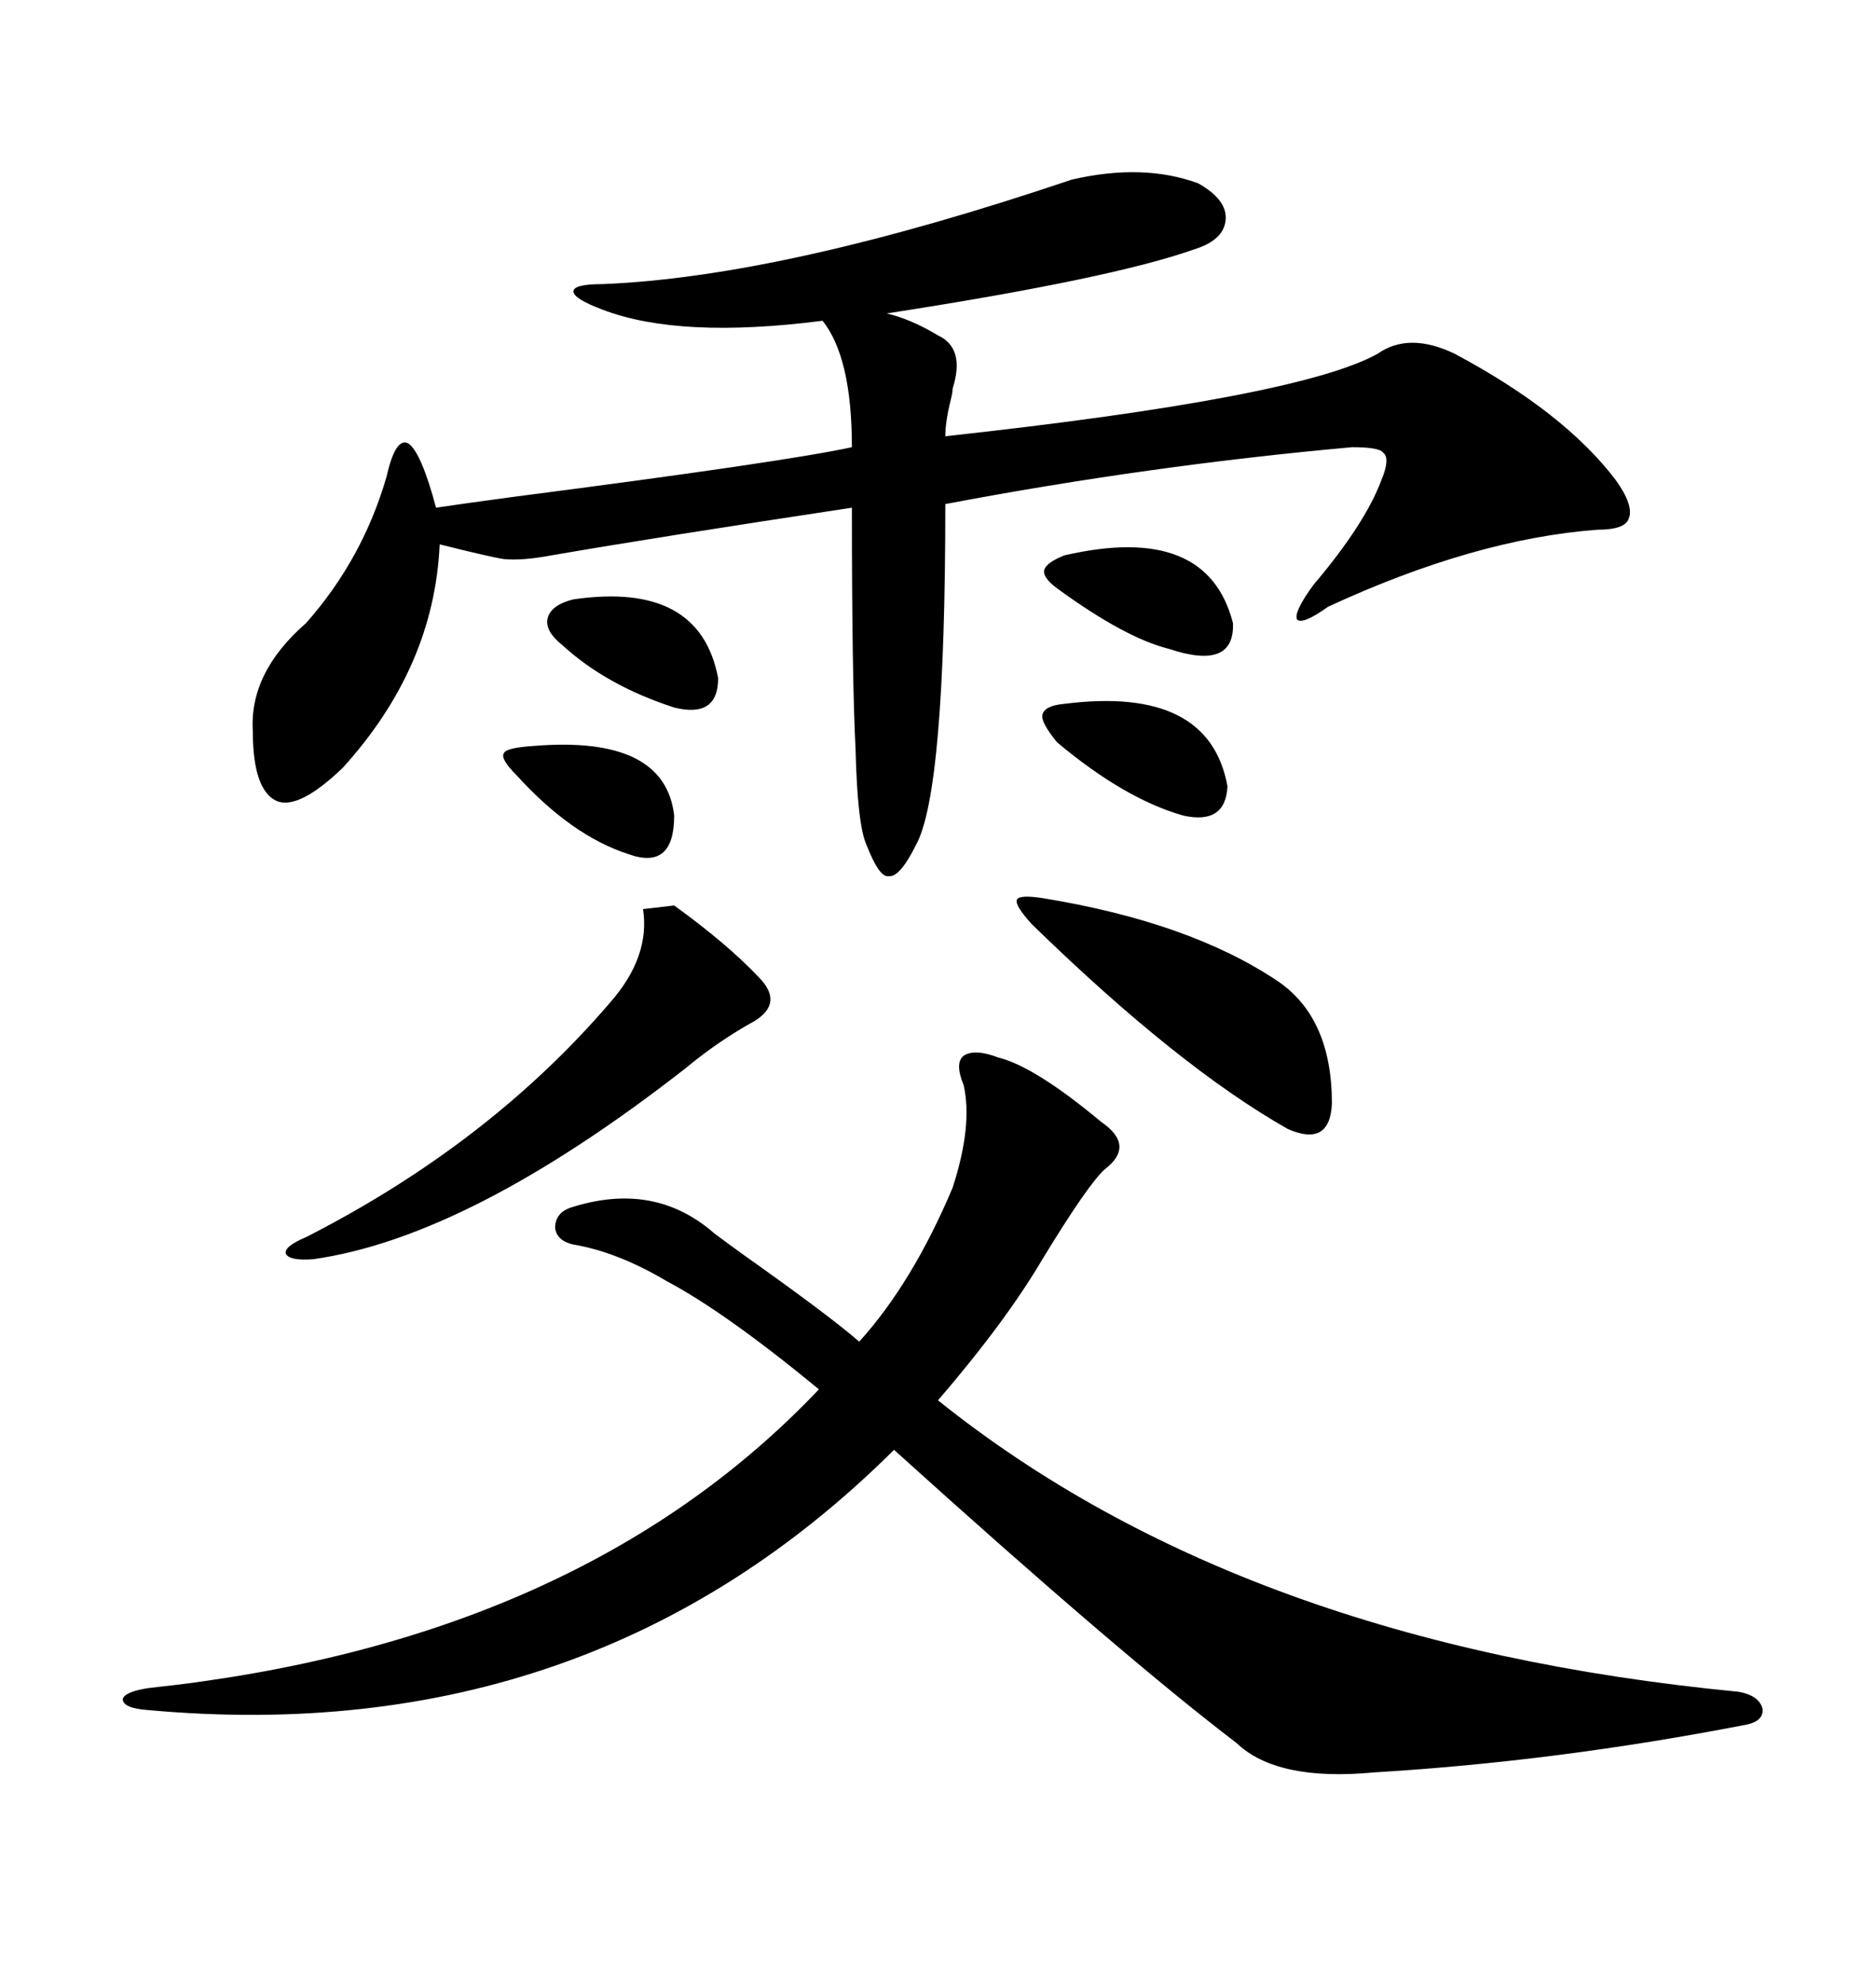 <svg xmlns="http://www.w3.org/2000/svg" xmlns:xlink="http://www.w3.org/1999/xlink" width="300" height="317.285"><path d="M171.39 28.71L171.39 28.71Q182.81 26.07 191.60 29.30L191.60 29.30Q196.29 31.93 196.00 35.16L196.00 35.16Q195.70 38.38 191.02 39.84L191.02 39.84Q177.83 44.53 141.80 50.10L141.80 50.10Q145.61 50.98 150 53.61L150 53.61Q154.39 55.66 152.34 62.11L152.34 62.11Q152.34 62.70 152.05 63.87L152.05 63.87Q151.17 67.38 151.17 69.73L151.17 69.73Q207.71 63.57 220.31 56.54L220.31 56.54Q225.29 53.03 232.62 56.54L232.62 56.54Q250.20 65.92 258.40 76.76L258.40 76.76Q261.33 80.86 260.45 82.91L260.45 82.91Q259.86 84.67 255.47 84.67L255.47 84.67Q235.84 86.13 212.40 96.97L212.40 96.97Q208.30 99.90 207.42 99.02L207.42 99.02Q206.84 97.85 210.06 93.46L210.06 93.46Q218.26 83.79 220.90 76.76L220.90 76.76Q222.36 73.24 221.19 72.36L221.19 72.36Q220.61 71.48 216.21 71.48L216.21 71.48Q183.69 74.41 151.17 80.57L151.17 80.57Q151.17 126.56 146.48 135.06L146.48 135.06Q143.85 140.33 142.09 140.04L142.09 140.04Q140.63 140.33 138.57 135.06L138.57 135.06Q137.11 131.84 136.82 119.82L136.82 119.82Q136.23 108.40 136.23 81.15L136.23 81.15Q105.18 85.84 88.18 88.77L88.18 88.77Q83.50 89.65 80.57 89.36L80.57 89.36Q78.52 89.06 70.31 87.01L70.31 87.01Q69.43 106.64 54.79 122.75L54.79 122.75Q47.75 129.49 44.24 128.03L44.24 128.03Q40.43 126.27 40.43 116.89L40.43 116.89Q39.84 107.52 48.93 99.61L48.93 99.61Q58.01 89.36 61.82 76.17L61.82 76.17Q63.28 69.73 65.33 70.90L65.33 70.90Q67.38 72.36 69.73 81.15L69.73 81.15Q73.54 80.57 82.32 79.39L82.32 79.39Q125.39 73.83 136.23 71.48L136.23 71.48Q136.23 57.13 131.54 51.27L131.54 51.27Q108.69 54.20 96.39 49.51L96.39 49.51Q91.70 47.75 91.70 46.58L91.70 46.58Q91.70 45.41 96.39 45.41L96.39 45.41Q125.39 44.24 171.39 28.71ZM159.67 169.04L159.67 169.04Q165.53 170.51 176.07 179.30L176.07 179.30Q181.64 183.11 176.66 186.91L176.66 186.91Q174.02 189.26 166.70 201.27L166.70 201.27Q160.84 211.23 150 223.83L150 223.83Q198.63 262.79 278.03 270.41L278.03 270.41Q281.25 271.00 281.84 273.05L281.84 273.05Q282.13 275.10 279.20 275.68L279.20 275.68Q249.02 281.54 219.73 283.30L219.73 283.30Q204.20 284.77 197.75 278.61L197.75 278.61Q179.30 264.55 142.97 231.74L142.97 231.74Q94.63 279.79 23.73 273.34L23.73 273.34Q19.63 273.05 19.63 271.58L19.63 271.58Q19.92 270.41 23.73 269.82L23.73 269.82Q92.58 262.50 130.96 222.07L130.96 222.07Q116.02 209.77 106.64 204.79L106.64 204.79Q98.73 200.10 91.70 198.93L91.70 198.93Q89.06 198.34 88.77 196.29L88.77 196.29Q88.77 193.95 91.11 193.07L91.11 193.07Q104.59 188.67 114.26 197.17L114.26 197.17Q115.43 198.05 118.65 200.39L118.65 200.39Q132.71 210.35 137.40 214.45L137.40 214.45Q145.90 205.08 152.34 189.84L152.34 189.84Q155.57 179.88 154.10 173.44L154.10 173.44Q152.64 169.92 154.10 168.75L154.10 168.75Q155.86 167.58 159.67 169.04ZM102.83 145.31L107.81 144.73Q116.31 150.88 121.29 156.15L121.29 156.15Q125.39 160.25 120.70 163.18L120.70 163.18Q114.84 166.41 109.57 170.80L109.57 170.80Q75 197.75 50.10 201.27L50.10 201.27Q46.29 201.56 45.70 200.39L45.70 200.39Q45.41 199.22 48.93 197.75L48.93 197.75Q78.22 182.81 97.56 160.25L97.56 160.25Q104.00 152.93 102.83 145.31L102.83 145.31ZM166.70 143.55L166.70 143.55Q190.14 147.36 204.20 156.74L204.20 156.74Q212.99 162.60 212.99 176.37L212.99 176.37Q212.70 183.40 205.96 180.47L205.96 180.47Q188.38 170.51 164.94 147.66L164.94 147.66Q162.30 144.73 162.60 143.85L162.60 143.85Q162.89 142.97 166.70 143.55ZM170.21 112.50L170.21 112.50Q193.36 109.57 196.29 125.68L196.29 125.68Q196.00 131.84 189.26 130.37L189.26 130.37Q179.88 127.73 169.04 118.65L169.04 118.65Q166.41 115.43 166.70 114.26L166.70 114.26Q166.99 112.79 170.21 112.50ZM170.21 88.77L170.21 88.77Q193.07 83.50 197.17 99.61L197.17 99.61Q197.46 107.23 186.91 103.71L186.91 103.71Q179.88 101.95 169.04 94.04L169.04 94.04Q166.70 92.29 166.99 91.11L166.99 91.11Q167.29 89.94 170.21 88.77ZM91.70 95.80L91.70 95.80Q111.91 92.87 114.84 108.40L114.84 108.40Q114.84 114.84 107.81 113.09L107.81 113.09Q96.97 109.57 89.94 103.13L89.94 103.13Q87.01 100.78 87.60 98.73L87.60 98.73Q88.18 96.68 91.70 95.80ZM85.25 119.24L85.25 119.24Q106.35 117.48 107.81 130.37L107.81 130.37Q107.81 139.16 100.49 136.52L100.49 136.52Q91.41 133.59 82.62 123.93L82.62 123.93Q79.98 121.29 80.57 120.41L80.57 120.41Q80.86 119.53 85.25 119.24Z"/></svg>